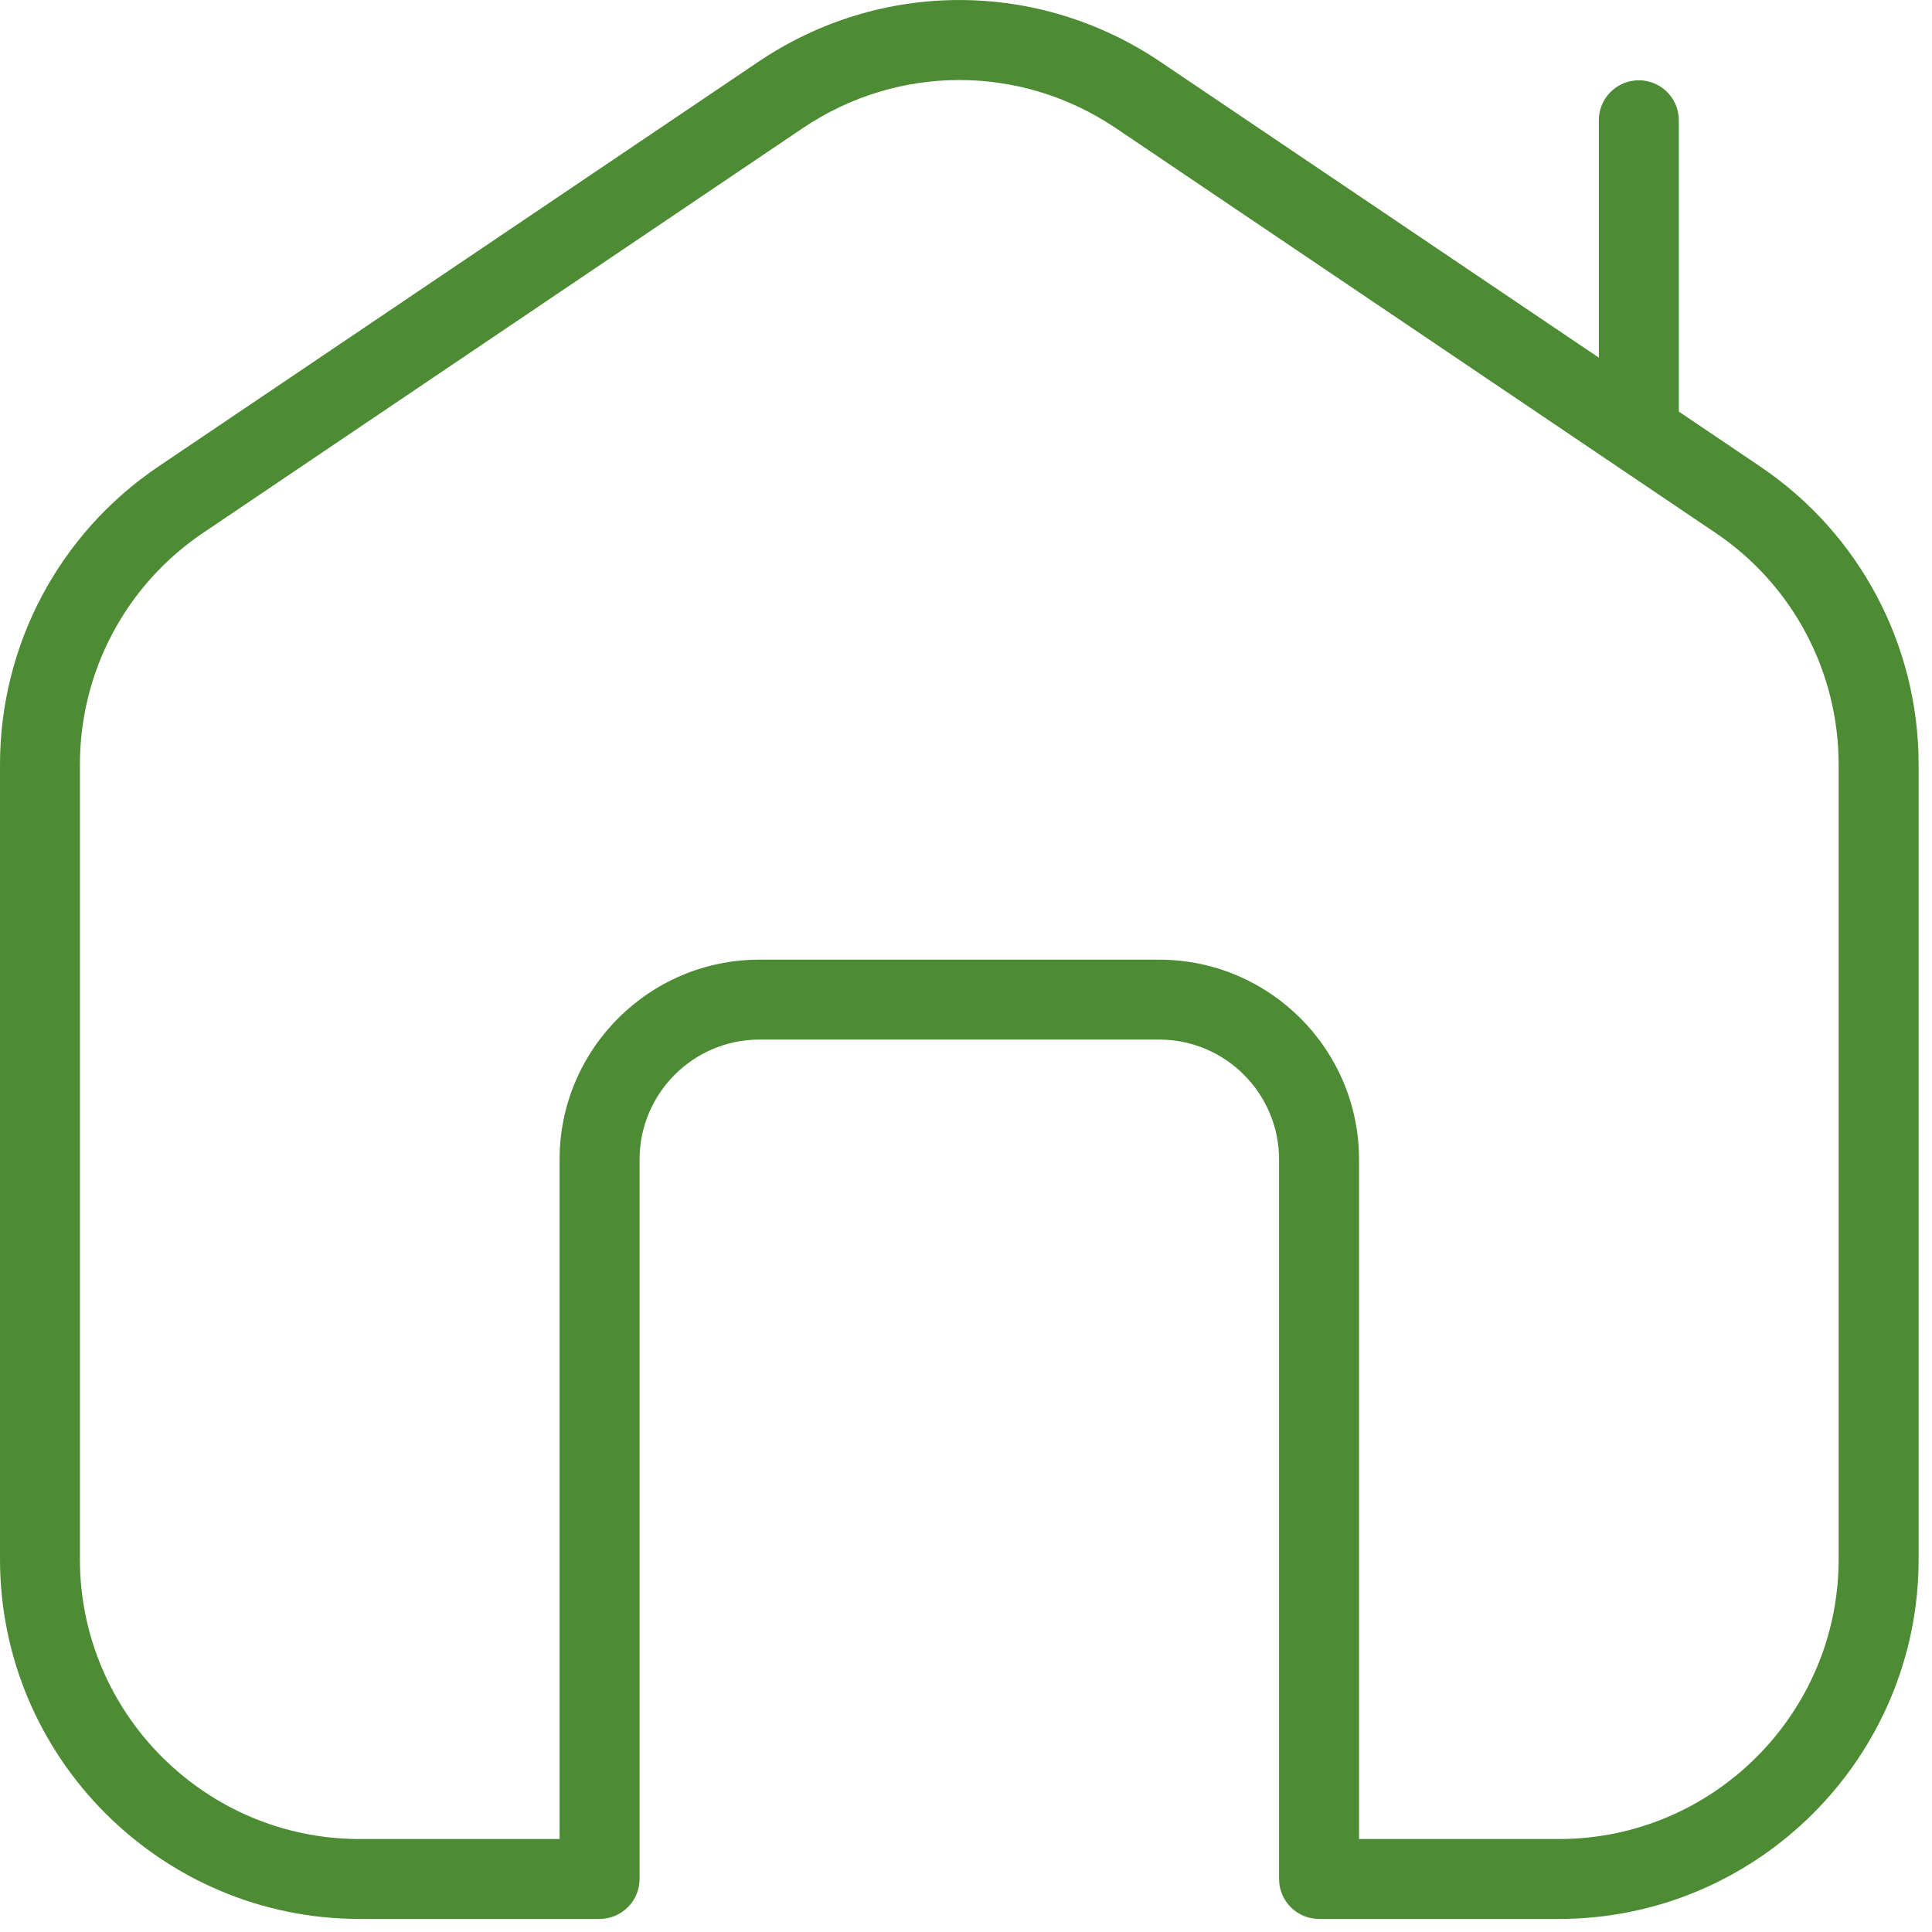 <svg width="25" height="25" viewBox="0 0 25 25" fill="none" xmlns="http://www.w3.org/2000/svg">
<path d="M22.776 6.036L21.724 5.326V1.556C21.724 1.27 21.492 1.039 21.206 1.039C20.921 1.039 20.689 1.27 20.689 1.556V4.628L15.017 0.801C13.435 -0.267 11.39 -0.266 9.811 0.801L2.051 6.036C0.767 6.902 0 8.345 0 9.895V20.176C0 22.742 2.089 24.831 4.655 24.831H7.758C8.044 24.831 8.276 24.599 8.276 24.314V15.004C8.276 14.148 8.972 13.452 9.827 13.452H14.999C15.855 13.452 16.551 14.148 16.551 15.004V24.314C16.551 24.599 16.783 24.831 17.068 24.831H20.172C22.738 24.831 24.827 22.742 24.827 20.176V9.895C24.827 8.344 24.06 6.902 22.776 6.036ZM23.792 20.176C23.792 22.172 22.168 23.797 20.172 23.797H17.586V15.004C17.586 13.578 16.426 12.418 14.999 12.418H9.827C8.401 12.418 7.241 13.578 7.241 15.004V23.797H4.655C2.659 23.797 1.034 22.172 1.034 20.176V9.895C1.034 8.688 1.63 7.567 2.63 6.894L10.388 1.658C11.618 0.828 13.209 0.828 14.439 1.658L22.197 6.894C23.197 7.567 23.792 8.689 23.792 9.895V20.176Z" fill="#4D8B34"/>
</svg>
